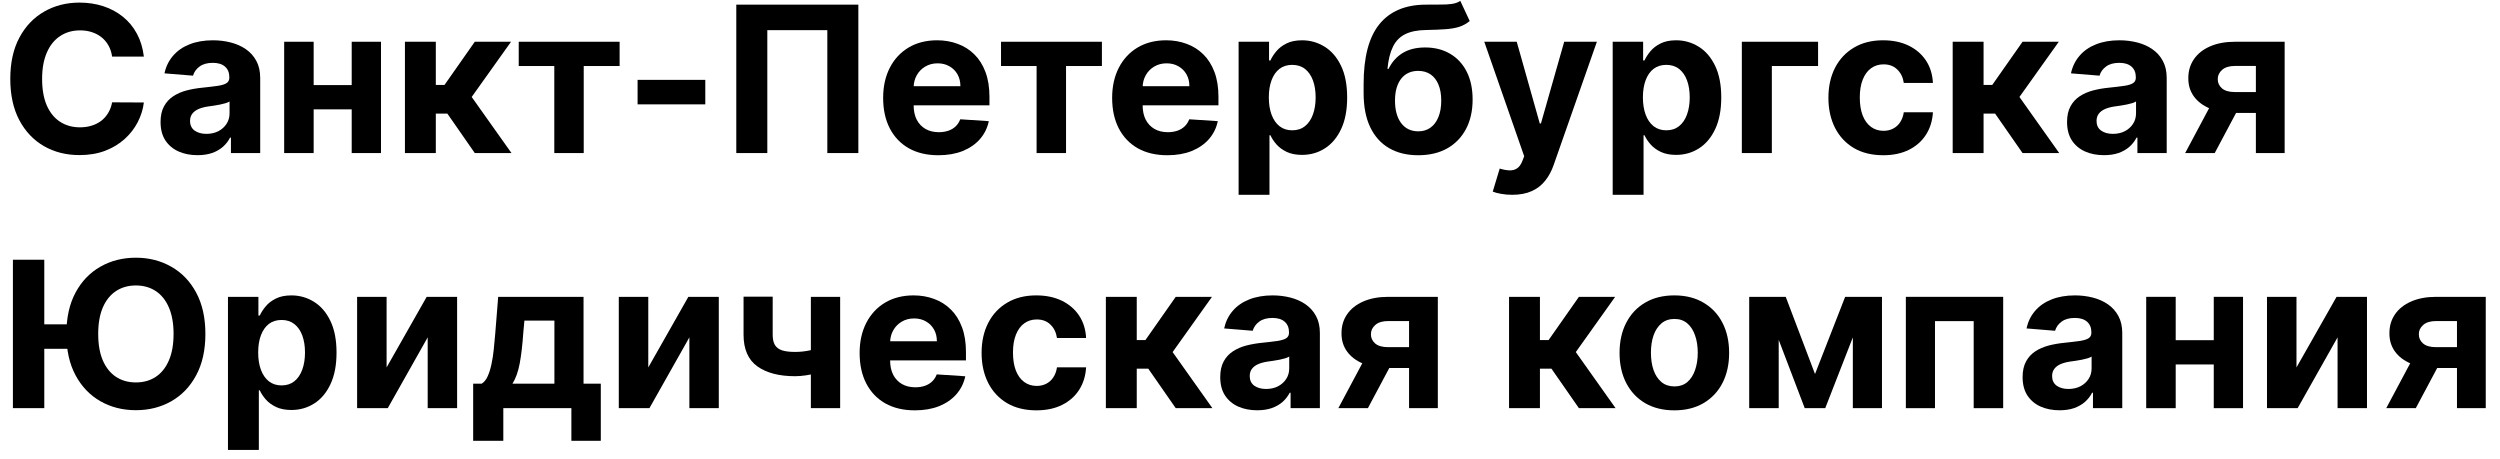 <?xml version="1.0" encoding="UTF-8"?> <svg xmlns="http://www.w3.org/2000/svg" width="147" height="27" viewBox="0 0 147 27" fill="none"><path d="M144.47 24V18.878H143.243C142.91 18.878 142.657 18.954 142.484 19.108C142.311 19.261 142.225 19.443 142.228 19.653C142.225 19.866 142.308 20.047 142.475 20.195C142.646 20.34 142.896 20.412 143.225 20.412H145.075V21.639H143.225C142.666 21.639 142.181 21.554 141.772 21.384C141.363 21.213 141.048 20.976 140.826 20.672C140.605 20.365 140.495 20.009 140.498 19.602C140.495 19.176 140.605 18.803 140.826 18.482C141.048 18.158 141.365 17.906 141.777 17.727C142.191 17.546 142.68 17.454 143.243 17.454H146.162V24H144.47ZM140.311 24L142.13 20.591H143.865L142.049 24H140.311Z" fill="black"></path><path d="M135.033 21.605L137.39 17.454H139.179V24H137.449V19.837L135.101 24H133.299V17.454H135.033V21.605Z" fill="black"></path><path d="M130.752 20.003V21.43H127.335V20.003H130.752ZM127.931 17.454V24H126.197V17.454H127.931ZM131.89 17.454V24H130.169V17.454H131.89Z" fill="black"></path><path d="M121.103 24.124C120.685 24.124 120.313 24.051 119.986 23.906C119.659 23.759 119.401 23.541 119.211 23.254C119.023 22.965 118.929 22.604 118.929 22.172C118.929 21.808 118.996 21.503 119.13 21.256C119.263 21.009 119.445 20.81 119.675 20.659C119.905 20.509 120.167 20.395 120.459 20.318C120.755 20.241 121.064 20.188 121.388 20.156C121.769 20.116 122.076 20.08 122.309 20.046C122.542 20.009 122.711 19.955 122.816 19.884C122.921 19.812 122.973 19.707 122.973 19.568V19.543C122.973 19.273 122.888 19.064 122.718 18.916C122.55 18.768 122.311 18.695 122.002 18.695C121.675 18.695 121.415 18.767 121.222 18.912C121.029 19.054 120.901 19.233 120.838 19.449L119.159 19.312C119.245 18.915 119.412 18.571 119.662 18.281C119.912 17.989 120.235 17.764 120.63 17.608C121.027 17.449 121.488 17.369 122.01 17.369C122.374 17.369 122.722 17.412 123.054 17.497C123.39 17.582 123.686 17.715 123.945 17.893C124.206 18.072 124.412 18.303 124.563 18.584C124.713 18.862 124.789 19.196 124.789 19.585V24H123.067V23.092H123.016C122.911 23.297 122.77 23.477 122.594 23.634C122.418 23.787 122.206 23.908 121.959 23.996C121.712 24.081 121.426 24.124 121.103 24.124ZM121.623 22.871C121.89 22.871 122.125 22.818 122.33 22.713C122.534 22.605 122.695 22.46 122.811 22.278C122.928 22.097 122.986 21.891 122.986 21.66V20.966C122.929 21.003 122.851 21.037 122.752 21.068C122.655 21.097 122.546 21.124 122.424 21.149C122.301 21.172 122.179 21.193 122.057 21.213C121.935 21.23 121.824 21.246 121.725 21.26C121.512 21.291 121.326 21.341 121.167 21.409C121.007 21.477 120.884 21.57 120.796 21.686C120.708 21.8 120.664 21.942 120.664 22.112C120.664 22.359 120.753 22.548 120.932 22.679C121.114 22.807 121.344 22.871 121.623 22.871Z" fill="black"></path><path d="M112.064 24V17.454H117.787V24H116.053V18.882H113.777V24H112.064Z" fill="black"></path><path d="M106.723 21.993L108.495 17.454H109.876L107.324 24H106.118L103.625 17.454H105.001L106.723 21.993ZM104.588 17.454V24H102.853V17.454H104.588ZM108.947 24V17.454H110.66V24H108.947Z" fill="black"></path><path d="M98.451 24.128C97.789 24.128 97.217 23.987 96.734 23.706C96.254 23.422 95.883 23.027 95.622 22.521C95.36 22.013 95.23 21.423 95.23 20.753C95.23 20.077 95.36 19.486 95.622 18.98C95.883 18.472 96.254 18.077 96.734 17.796C97.217 17.511 97.789 17.369 98.451 17.369C99.113 17.369 99.684 17.511 100.164 17.796C100.647 18.077 101.02 18.472 101.281 18.98C101.542 19.486 101.673 20.077 101.673 20.753C101.673 21.423 101.542 22.013 101.281 22.521C101.02 23.027 100.647 23.422 100.164 23.706C99.684 23.987 99.113 24.128 98.451 24.128ZM98.46 22.722C98.761 22.722 99.012 22.636 99.214 22.466C99.416 22.293 99.568 22.057 99.67 21.759C99.775 21.46 99.828 21.121 99.828 20.74C99.828 20.359 99.775 20.02 99.67 19.722C99.568 19.423 99.416 19.188 99.214 19.014C99.012 18.841 98.761 18.754 98.46 18.754C98.156 18.754 97.9 18.841 97.693 19.014C97.488 19.188 97.333 19.423 97.228 19.722C97.126 20.02 97.075 20.359 97.075 20.74C97.075 21.121 97.126 21.46 97.228 21.759C97.333 22.057 97.488 22.293 97.693 22.466C97.9 22.636 98.156 22.722 98.46 22.722Z" fill="black"></path><path d="M88.732 24V17.454H90.548V19.994H91.059L92.84 17.454H94.971L92.657 20.702L94.996 24H92.84L91.225 21.678H90.548V24H88.732Z" fill="black"></path><path d="M82.853 24V18.878H81.625C81.293 18.878 81.04 18.954 80.867 19.108C80.694 19.261 80.608 19.443 80.611 19.653C80.608 19.866 80.691 20.047 80.858 20.195C81.029 20.34 81.279 20.412 81.608 20.412H83.458V21.639H81.608C81.049 21.639 80.564 21.554 80.155 21.384C79.746 21.213 79.431 20.976 79.209 20.672C78.988 20.365 78.878 20.009 78.881 19.602C78.878 19.176 78.988 18.803 79.209 18.482C79.431 18.158 79.748 17.906 80.159 17.727C80.574 17.546 81.063 17.454 81.625 17.454H84.544V24H82.853ZM78.694 24L80.513 20.591H82.248L80.432 24H78.694Z" fill="black"></path><path d="M73.923 24.124C73.505 24.124 73.133 24.051 72.806 23.906C72.48 23.759 72.221 23.541 72.031 23.254C71.843 22.965 71.75 22.604 71.75 22.172C71.75 21.808 71.816 21.503 71.95 21.256C72.083 21.009 72.265 20.81 72.495 20.659C72.725 20.509 72.987 20.395 73.279 20.318C73.575 20.241 73.885 20.188 74.208 20.156C74.589 20.116 74.896 20.08 75.129 20.046C75.362 20.009 75.531 19.955 75.636 19.884C75.741 19.812 75.794 19.707 75.794 19.568V19.543C75.794 19.273 75.708 19.064 75.538 18.916C75.37 18.768 75.132 18.695 74.822 18.695C74.495 18.695 74.235 18.767 74.042 18.912C73.849 19.054 73.721 19.233 73.659 19.449L71.98 19.312C72.065 18.915 72.233 18.571 72.483 18.281C72.733 17.989 73.055 17.764 73.45 17.608C73.848 17.449 74.308 17.369 74.831 17.369C75.194 17.369 75.542 17.412 75.875 17.497C76.21 17.582 76.507 17.715 76.765 17.893C77.027 18.072 77.233 18.303 77.383 18.584C77.534 18.862 77.609 19.196 77.609 19.585V24H75.887V23.092H75.836C75.731 23.297 75.591 23.477 75.414 23.634C75.238 23.787 75.027 23.908 74.779 23.996C74.532 24.081 74.247 24.124 73.923 24.124ZM74.443 22.871C74.71 22.871 74.946 22.818 75.15 22.713C75.355 22.605 75.515 22.46 75.632 22.278C75.748 22.097 75.806 21.891 75.806 21.66V20.966C75.75 21.003 75.671 21.037 75.572 21.068C75.475 21.097 75.366 21.124 75.244 21.149C75.122 21.172 75 21.193 74.877 21.213C74.755 21.23 74.644 21.246 74.545 21.26C74.332 21.291 74.146 21.341 73.987 21.409C73.828 21.477 73.704 21.57 73.616 21.686C73.528 21.8 73.484 21.942 73.484 22.112C73.484 22.359 73.573 22.548 73.752 22.679C73.934 22.807 74.164 22.871 74.443 22.871Z" fill="black"></path><path d="M65.025 24V17.454H66.841V19.994H67.352L69.133 17.454H71.264L68.95 20.702L71.289 24H69.133L67.518 21.678H66.841V24H65.025Z" fill="black"></path><path d="M60.94 24.128C60.269 24.128 59.693 23.986 59.209 23.702C58.729 23.415 58.36 23.017 58.102 22.509C57.846 22 57.718 21.415 57.718 20.753C57.718 20.082 57.847 19.494 58.106 18.989C58.367 18.48 58.738 18.084 59.218 17.8C59.698 17.513 60.269 17.369 60.931 17.369C61.502 17.369 62.002 17.473 62.431 17.68C62.86 17.888 63.2 18.179 63.45 18.554C63.7 18.929 63.837 19.369 63.863 19.875H62.15C62.102 19.548 61.974 19.285 61.766 19.087C61.562 18.885 61.293 18.784 60.961 18.784C60.68 18.784 60.434 18.861 60.224 19.014C60.016 19.165 59.854 19.385 59.738 19.675C59.621 19.965 59.563 20.315 59.563 20.727C59.563 21.145 59.62 21.5 59.734 21.793C59.85 22.085 60.014 22.308 60.224 22.462C60.434 22.615 60.68 22.692 60.961 22.692C61.168 22.692 61.354 22.649 61.519 22.564C61.687 22.479 61.825 22.355 61.932 22.193C62.043 22.028 62.116 21.831 62.15 21.601H63.863C63.834 22.101 63.698 22.541 63.454 22.922C63.212 23.3 62.879 23.595 62.452 23.808C62.026 24.021 61.522 24.128 60.94 24.128Z" fill="black"></path><path d="M53.793 24.128C53.12 24.128 52.541 23.991 52.055 23.719C51.572 23.443 51.2 23.054 50.938 22.551C50.677 22.046 50.546 21.447 50.546 20.757C50.546 20.084 50.677 19.493 50.938 18.984C51.2 18.476 51.567 18.08 52.042 17.796C52.519 17.511 53.079 17.369 53.721 17.369C54.153 17.369 54.555 17.439 54.927 17.578C55.302 17.715 55.629 17.921 55.907 18.196C56.188 18.472 56.407 18.818 56.563 19.236C56.719 19.651 56.798 20.136 56.798 20.693V21.192H51.271V20.067H55.089C55.089 19.805 55.032 19.574 54.918 19.372C54.805 19.171 54.647 19.013 54.445 18.899C54.246 18.783 54.015 18.724 53.751 18.724C53.475 18.724 53.231 18.788 53.018 18.916C52.807 19.041 52.643 19.21 52.523 19.423C52.404 19.634 52.343 19.868 52.34 20.126V21.196C52.34 21.52 52.4 21.8 52.519 22.035C52.641 22.271 52.813 22.453 53.035 22.581C53.256 22.709 53.519 22.773 53.823 22.773C54.025 22.773 54.209 22.744 54.377 22.688C54.545 22.631 54.688 22.546 54.807 22.432C54.927 22.318 55.018 22.179 55.08 22.014L56.759 22.125C56.674 22.528 56.499 22.881 56.235 23.182C55.974 23.48 55.636 23.713 55.221 23.881C54.809 24.046 54.333 24.128 53.793 24.128Z" fill="black"></path><path d="M49.401 17.454V24H47.679V17.454H49.401ZM48.561 20.327V21.759C48.422 21.821 48.249 21.881 48.041 21.938C47.834 21.991 47.617 22.035 47.39 22.07C47.162 22.104 46.949 22.121 46.75 22.121C45.81 22.121 45.07 21.927 44.53 21.541C43.99 21.152 43.721 20.531 43.721 19.679V17.446H45.434V19.679C45.434 19.932 45.476 20.132 45.561 20.28C45.65 20.427 45.789 20.534 45.979 20.599C46.172 20.662 46.429 20.693 46.75 20.693C47.049 20.693 47.341 20.662 47.628 20.599C47.915 20.537 48.226 20.446 48.561 20.327Z" fill="black"></path><path d="M38.119 21.605L40.475 17.454H42.265V24H40.535V19.837L38.187 24H36.385V17.454H38.119V21.605Z" fill="black"></path><path d="M27.822 25.918V22.56H28.325C28.47 22.469 28.587 22.324 28.675 22.125C28.766 21.926 28.84 21.692 28.896 21.422C28.956 21.152 29.001 20.861 29.033 20.548C29.067 20.233 29.097 19.915 29.122 19.594L29.293 17.454H34.312V22.56H35.327V25.918H33.597V24H29.595V25.918H27.822ZM30.132 22.56H32.599V18.852H30.835L30.767 19.594C30.719 20.293 30.649 20.886 30.558 21.375C30.467 21.861 30.325 22.256 30.132 22.56Z" fill="black"></path><path d="M22.732 21.605L25.089 17.454H26.878V24H25.148V19.837L22.8 24H20.998V17.454H22.732V21.605Z" fill="black"></path><path d="M13.404 26.455V17.455H15.194V18.554H15.275C15.354 18.378 15.47 18.199 15.62 18.017C15.773 17.832 15.972 17.679 16.217 17.557C16.464 17.432 16.771 17.369 17.137 17.369C17.614 17.369 18.055 17.494 18.458 17.744C18.861 17.991 19.184 18.365 19.425 18.865C19.667 19.362 19.788 19.986 19.788 20.736C19.788 21.466 19.67 22.082 19.434 22.585C19.201 23.085 18.883 23.465 18.479 23.723C18.079 23.979 17.63 24.107 17.133 24.107C16.78 24.107 16.481 24.048 16.234 23.932C15.989 23.815 15.789 23.669 15.633 23.493C15.477 23.314 15.357 23.134 15.275 22.952H15.22V26.455H13.404ZM15.181 20.727C15.181 21.116 15.235 21.456 15.343 21.746C15.451 22.035 15.607 22.261 15.812 22.423C16.016 22.582 16.265 22.662 16.558 22.662C16.853 22.662 17.103 22.581 17.308 22.419C17.512 22.254 17.667 22.027 17.772 21.737C17.88 21.445 17.934 21.108 17.934 20.727C17.934 20.349 17.881 20.017 17.776 19.73C17.671 19.443 17.516 19.219 17.312 19.057C17.107 18.895 16.856 18.814 16.558 18.814C16.262 18.814 16.012 18.892 15.807 19.048C15.606 19.205 15.451 19.426 15.343 19.713C15.235 20 15.181 20.338 15.181 20.727Z" fill="black"></path><path d="M2.604 15.273V24H0.759V15.273H2.604ZM4.479 19.07V20.51H1.692V19.07H4.479ZM12.077 19.636C12.077 20.588 11.896 21.398 11.536 22.065C11.178 22.733 10.689 23.243 10.07 23.595C9.453 23.945 8.76 24.119 7.99 24.119C7.215 24.119 6.518 23.943 5.902 23.591C5.286 23.239 4.798 22.729 4.44 22.061C4.082 21.393 3.903 20.585 3.903 19.636C3.903 18.685 4.082 17.875 4.44 17.207C4.798 16.54 5.286 16.031 5.902 15.682C6.518 15.329 7.215 15.153 7.99 15.153C8.76 15.153 9.453 15.329 10.07 15.682C10.689 16.031 11.178 16.54 11.536 17.207C11.896 17.875 12.077 18.685 12.077 19.636ZM10.206 19.636C10.206 19.02 10.114 18.5 9.929 18.077C9.747 17.653 9.49 17.332 9.158 17.114C8.825 16.895 8.436 16.785 7.99 16.785C7.544 16.785 7.155 16.895 6.822 17.114C6.49 17.332 6.232 17.653 6.047 18.077C5.865 18.5 5.774 19.02 5.774 19.636C5.774 20.253 5.865 20.773 6.047 21.196C6.232 21.619 6.49 21.94 6.822 22.159C7.155 22.378 7.544 22.487 7.99 22.487C8.436 22.487 8.825 22.378 9.158 22.159C9.49 21.94 9.747 21.619 9.929 21.196C10.114 20.773 10.206 20.253 10.206 19.636Z" fill="black"></path><path d="M132.646 9V3.878H131.418C131.086 3.878 130.833 3.955 130.66 4.108C130.487 4.261 130.401 4.443 130.404 4.653C130.401 4.866 130.484 5.047 130.651 5.195C130.822 5.339 131.072 5.412 131.401 5.412H133.251V6.639H131.401C130.842 6.639 130.357 6.554 129.948 6.384C129.539 6.213 129.224 5.976 129.002 5.672C128.781 5.365 128.671 5.009 128.674 4.602C128.671 4.176 128.781 3.803 129.002 3.482C129.224 3.158 129.54 2.906 129.952 2.727C130.367 2.545 130.856 2.455 131.418 2.455H134.337V9H132.646ZM128.487 9L130.306 5.591H132.04L130.225 9H128.487Z" fill="black"></path><path d="M123.716 9.124C123.298 9.124 122.926 9.051 122.599 8.906C122.273 8.759 122.014 8.541 121.824 8.254C121.636 7.964 121.543 7.604 121.543 7.172C121.543 6.808 121.609 6.503 121.743 6.256C121.876 6.009 122.058 5.81 122.288 5.659C122.518 5.509 122.78 5.395 123.072 5.318C123.368 5.241 123.678 5.188 124.001 5.156C124.382 5.116 124.689 5.08 124.922 5.045C125.155 5.009 125.324 4.955 125.429 4.884C125.534 4.813 125.587 4.707 125.587 4.568V4.543C125.587 4.273 125.501 4.064 125.331 3.916C125.163 3.768 124.925 3.695 124.615 3.695C124.288 3.695 124.028 3.767 123.835 3.912C123.642 4.054 123.514 4.233 123.452 4.449L121.773 4.313C121.858 3.915 122.026 3.571 122.276 3.281C122.526 2.989 122.848 2.764 123.243 2.608C123.641 2.449 124.101 2.369 124.624 2.369C124.987 2.369 125.335 2.412 125.668 2.497C126.003 2.582 126.3 2.714 126.558 2.893C126.82 3.072 127.026 3.303 127.176 3.584C127.327 3.862 127.402 4.196 127.402 4.585V9H125.68V8.092H125.629C125.524 8.297 125.384 8.477 125.207 8.634C125.031 8.787 124.82 8.908 124.572 8.996C124.325 9.081 124.04 9.124 123.716 9.124ZM124.236 7.871C124.503 7.871 124.739 7.818 124.943 7.713C125.148 7.605 125.308 7.46 125.425 7.278C125.541 7.097 125.599 6.891 125.599 6.661V5.966C125.543 6.003 125.464 6.037 125.365 6.068C125.268 6.097 125.159 6.124 125.037 6.149C124.915 6.172 124.793 6.193 124.67 6.213C124.548 6.23 124.437 6.246 124.338 6.26C124.125 6.291 123.939 6.341 123.78 6.409C123.621 6.477 123.497 6.57 123.409 6.686C123.321 6.8 123.277 6.942 123.277 7.112C123.277 7.359 123.366 7.548 123.545 7.679C123.727 7.807 123.957 7.871 124.236 7.871Z" fill="black"></path><path d="M114.818 9V2.455H116.634V4.994H117.145L118.926 2.455H121.057L118.743 5.702L121.082 9H118.926L117.311 6.678H116.634V9H114.818Z" fill="black"></path><path d="M110.733 9.128C110.062 9.128 109.485 8.986 109.002 8.702C108.522 8.415 108.153 8.017 107.895 7.509C107.639 7 107.511 6.415 107.511 5.753C107.511 5.082 107.64 4.494 107.899 3.989C108.16 3.48 108.531 3.084 109.011 2.8C109.491 2.513 110.062 2.369 110.724 2.369C111.295 2.369 111.795 2.473 112.224 2.68C112.653 2.888 112.993 3.179 113.243 3.554C113.493 3.929 113.63 4.369 113.656 4.875H111.943C111.895 4.548 111.767 4.286 111.559 4.087C111.355 3.885 111.086 3.784 110.754 3.784C110.473 3.784 110.227 3.861 110.017 4.014C109.809 4.165 109.647 4.385 109.531 4.675C109.414 4.964 109.356 5.315 109.356 5.727C109.356 6.145 109.413 6.5 109.527 6.793C109.643 7.085 109.806 7.308 110.017 7.462C110.227 7.615 110.473 7.692 110.754 7.692C110.961 7.692 111.147 7.649 111.312 7.564C111.48 7.479 111.618 7.355 111.725 7.193C111.836 7.028 111.909 6.831 111.943 6.601H113.656C113.627 7.101 113.491 7.541 113.247 7.922C113.005 8.3 112.671 8.595 112.245 8.808C111.819 9.021 111.315 9.128 110.733 9.128Z" fill="black"></path><path d="M106.903 2.455V3.882H104.184V9H102.42V2.455H106.903Z" fill="black"></path><path d="M94.826 11.455V2.455H96.616V3.554H96.697C96.776 3.378 96.891 3.199 97.042 3.017C97.195 2.832 97.394 2.679 97.638 2.557C97.886 2.432 98.192 2.369 98.559 2.369C99.036 2.369 99.477 2.494 99.88 2.744C100.283 2.991 100.606 3.365 100.847 3.865C101.089 4.362 101.21 4.986 101.21 5.736C101.21 6.466 101.092 7.082 100.856 7.585C100.623 8.085 100.305 8.464 99.901 8.723C99.501 8.979 99.052 9.107 98.555 9.107C98.202 9.107 97.903 9.048 97.656 8.932C97.411 8.815 97.211 8.669 97.055 8.493C96.898 8.314 96.779 8.134 96.697 7.952H96.641V11.455H94.826ZM96.603 5.727C96.603 6.116 96.657 6.456 96.765 6.746C96.873 7.036 97.029 7.261 97.234 7.423C97.438 7.582 97.687 7.662 97.979 7.662C98.275 7.662 98.525 7.581 98.729 7.419C98.934 7.254 99.089 7.027 99.194 6.737C99.302 6.445 99.356 6.108 99.356 5.727C99.356 5.349 99.303 5.017 99.198 4.73C99.093 4.443 98.938 4.219 98.734 4.057C98.529 3.895 98.278 3.814 97.979 3.814C97.684 3.814 97.434 3.892 97.229 4.048C97.028 4.205 96.873 4.426 96.765 4.713C96.657 5 96.603 5.338 96.603 5.727Z" fill="black"></path><path d="M88.915 11.454C88.685 11.454 88.469 11.436 88.268 11.399C88.069 11.365 87.904 11.321 87.773 11.267L88.183 9.912C88.396 9.977 88.587 10.013 88.758 10.018C88.931 10.024 89.08 9.984 89.205 9.899C89.333 9.814 89.437 9.669 89.516 9.464L89.623 9.188L87.275 2.455H89.184L90.539 7.261H90.607L91.975 2.455H93.897L91.353 9.707C91.231 10.06 91.065 10.367 90.854 10.628C90.647 10.892 90.384 11.095 90.066 11.237C89.748 11.382 89.364 11.454 88.915 11.454Z" fill="black"></path><path d="M85.865 0.051L86.419 1.236C86.235 1.389 86.03 1.503 85.806 1.577C85.581 1.648 85.313 1.695 85 1.717C84.691 1.74 84.313 1.756 83.867 1.764C83.361 1.77 82.949 1.851 82.631 2.007C82.313 2.163 82.071 2.409 81.907 2.744C81.742 3.077 81.634 3.511 81.583 4.048H81.647C81.843 3.648 82.118 3.338 82.473 3.119C82.831 2.901 83.273 2.791 83.799 2.791C84.356 2.791 84.843 2.913 85.26 3.158C85.681 3.402 86.007 3.753 86.24 4.21C86.473 4.668 86.59 5.216 86.59 5.855C86.59 6.52 86.459 7.098 86.198 7.589C85.939 8.078 85.571 8.457 85.094 8.727C84.617 8.994 84.049 9.128 83.39 9.128C82.728 9.128 82.157 8.989 81.677 8.71C81.199 8.432 80.83 8.021 80.569 7.479C80.31 6.936 80.181 6.268 80.181 5.476V4.939C80.181 3.362 80.488 2.193 81.101 1.432C81.715 0.67 82.617 0.284 83.807 0.273C84.131 0.267 84.424 0.266 84.685 0.268C84.946 0.271 85.175 0.259 85.371 0.23C85.57 0.202 85.735 0.142 85.865 0.051ZM83.398 7.722C83.677 7.722 83.915 7.649 84.114 7.504C84.316 7.359 84.471 7.152 84.579 6.882C84.689 6.612 84.745 6.29 84.745 5.915C84.745 5.543 84.689 5.227 84.579 4.969C84.471 4.707 84.316 4.509 84.114 4.372C83.912 4.236 83.671 4.168 83.39 4.168C83.179 4.168 82.99 4.206 82.823 4.283C82.655 4.359 82.512 4.473 82.392 4.624C82.276 4.771 82.185 4.955 82.12 5.173C82.057 5.389 82.026 5.636 82.026 5.915C82.026 6.474 82.147 6.916 82.388 7.24C82.632 7.561 82.969 7.722 83.398 7.722Z" fill="black"></path><path d="M72.83 11.455V2.455H74.62V3.554H74.701C74.78 3.378 74.895 3.199 75.046 3.017C75.199 2.832 75.398 2.679 75.642 2.557C75.89 2.432 76.196 2.369 76.563 2.369C77.04 2.369 77.481 2.494 77.884 2.744C78.287 2.991 78.61 3.365 78.851 3.865C79.093 4.362 79.213 4.986 79.213 5.736C79.213 6.466 79.096 7.082 78.86 7.585C78.627 8.085 78.309 8.464 77.905 8.723C77.505 8.979 77.056 9.107 76.559 9.107C76.206 9.107 75.907 9.048 75.659 8.932C75.415 8.815 75.215 8.669 75.059 8.493C74.902 8.314 74.783 8.134 74.701 7.952H74.645V11.455H72.83ZM74.607 5.727C74.607 6.116 74.661 6.456 74.769 6.746C74.877 7.036 75.033 7.261 75.238 7.423C75.442 7.582 75.691 7.662 75.983 7.662C76.279 7.662 76.529 7.581 76.733 7.419C76.938 7.254 77.093 7.027 77.198 6.737C77.306 6.445 77.36 6.108 77.36 5.727C77.36 5.349 77.307 5.017 77.202 4.73C77.097 4.443 76.942 4.219 76.738 4.057C76.533 3.895 76.282 3.814 75.983 3.814C75.688 3.814 75.438 3.892 75.233 4.048C75.032 4.205 74.877 4.426 74.769 4.713C74.661 5 74.607 5.338 74.607 5.727Z" fill="black"></path><path d="M68.641 9.128C67.968 9.128 67.388 8.991 66.902 8.719C66.419 8.443 66.047 8.054 65.786 7.551C65.525 7.045 65.394 6.447 65.394 5.757C65.394 5.084 65.525 4.493 65.786 3.984C66.047 3.476 66.415 3.08 66.889 2.795C67.367 2.511 67.927 2.369 68.569 2.369C69 2.369 69.402 2.439 69.775 2.578C70.15 2.714 70.476 2.92 70.755 3.196C71.036 3.472 71.255 3.818 71.411 4.236C71.567 4.651 71.645 5.136 71.645 5.693V6.192H66.118V5.067H69.936C69.936 4.805 69.88 4.574 69.766 4.372C69.652 4.17 69.495 4.013 69.293 3.899C69.094 3.783 68.862 3.724 68.598 3.724C68.323 3.724 68.079 3.788 67.865 3.916C67.655 4.041 67.49 4.21 67.371 4.423C67.252 4.634 67.191 4.868 67.188 5.126V6.196C67.188 6.52 67.248 6.8 67.367 7.036C67.489 7.271 67.661 7.453 67.882 7.581C68.104 7.709 68.367 7.773 68.671 7.773C68.873 7.773 69.057 7.744 69.225 7.688C69.392 7.631 69.536 7.545 69.655 7.432C69.775 7.318 69.865 7.179 69.928 7.014L71.607 7.125C71.522 7.528 71.347 7.881 71.083 8.182C70.821 8.48 70.483 8.713 70.069 8.881C69.657 9.045 69.181 9.128 68.641 9.128Z" fill="black"></path><path d="M58.86 3.882V2.455H64.792V3.882H62.683V9H60.952V3.882H58.86Z" fill="black"></path><path d="M55.176 9.128C54.503 9.128 53.923 8.991 53.438 8.719C52.955 8.443 52.582 8.054 52.321 7.551C52.06 7.045 51.929 6.447 51.929 5.757C51.929 5.084 52.06 4.493 52.321 3.984C52.582 3.476 52.95 3.08 53.425 2.795C53.902 2.511 54.462 2.369 55.104 2.369C55.535 2.369 55.938 2.439 56.31 2.578C56.685 2.714 57.011 2.92 57.29 3.196C57.571 3.472 57.79 3.818 57.946 4.236C58.102 4.651 58.18 5.136 58.18 5.693V6.192H52.653V5.067H56.472C56.472 4.805 56.415 4.574 56.301 4.372C56.188 4.17 56.03 4.013 55.828 3.899C55.629 3.783 55.398 3.724 55.133 3.724C54.858 3.724 54.614 3.788 54.401 3.916C54.19 4.041 54.026 4.21 53.906 4.423C53.787 4.634 53.726 4.868 53.723 5.126V6.196C53.723 6.52 53.783 6.8 53.902 7.036C54.024 7.271 54.196 7.453 54.418 7.581C54.639 7.709 54.902 7.773 55.206 7.773C55.408 7.773 55.592 7.744 55.76 7.688C55.928 7.631 56.071 7.545 56.19 7.432C56.31 7.318 56.401 7.179 56.463 7.014L58.142 7.125C58.057 7.528 57.882 7.881 57.618 8.182C57.356 8.48 57.018 8.713 56.604 8.881C56.192 9.045 55.716 9.128 55.176 9.128Z" fill="black"></path><path d="M50.471 0.273V9H48.647V1.773H45.118V9H43.294V0.273H50.471Z" fill="black"></path><path d="M41.471 4.696V6.136H37.49V4.696H41.471Z" fill="black"></path><path d="M30.501 3.882V2.455H36.433V3.882H34.323V9H32.593V3.882H30.501Z" fill="black"></path><path d="M23.81 9V2.455H25.626V4.994H26.137L27.918 2.455H30.049L27.735 5.702L30.075 9H27.918L26.303 6.678H25.626V9H23.81Z" fill="black"></path><path d="M21.264 5.003V6.43H17.847V5.003H21.264ZM18.443 2.455V9H16.709V2.455H18.443ZM22.402 2.455V9H20.68V2.455H22.402Z" fill="black"></path><path d="M11.614 9.124C11.197 9.124 10.825 9.051 10.498 8.906C10.171 8.759 9.913 8.541 9.722 8.254C9.535 7.964 9.441 7.604 9.441 7.172C9.441 6.808 9.508 6.503 9.641 6.256C9.775 6.009 9.957 5.81 10.187 5.659C10.417 5.509 10.678 5.395 10.971 5.318C11.266 5.241 11.576 5.188 11.9 5.156C12.28 5.116 12.587 5.08 12.82 5.045C13.053 5.009 13.222 4.955 13.327 4.884C13.432 4.813 13.485 4.707 13.485 4.568V4.543C13.485 4.273 13.4 4.064 13.229 3.916C13.062 3.768 12.823 3.695 12.514 3.695C12.187 3.695 11.927 3.767 11.734 3.912C11.54 4.054 11.413 4.233 11.35 4.449L9.671 4.313C9.756 3.915 9.924 3.571 10.174 3.281C10.424 2.989 10.746 2.764 11.141 2.608C11.539 2.449 11.999 2.369 12.522 2.369C12.886 2.369 13.234 2.412 13.566 2.497C13.901 2.582 14.198 2.714 14.457 2.893C14.718 3.072 14.924 3.303 15.075 3.584C15.225 3.862 15.3 4.196 15.3 4.585V9H13.579V8.092H13.528C13.423 8.297 13.282 8.477 13.106 8.634C12.93 8.787 12.718 8.908 12.471 8.996C12.224 9.081 11.938 9.124 11.614 9.124ZM12.134 7.871C12.401 7.871 12.637 7.818 12.842 7.713C13.046 7.605 13.207 7.46 13.323 7.278C13.44 7.097 13.498 6.891 13.498 6.661V5.966C13.441 6.003 13.363 6.037 13.264 6.068C13.167 6.097 13.057 6.124 12.935 6.149C12.813 6.172 12.691 6.193 12.569 6.213C12.447 6.23 12.336 6.246 12.236 6.26C12.023 6.291 11.837 6.341 11.678 6.409C11.519 6.477 11.396 6.57 11.307 6.686C11.219 6.8 11.175 6.942 11.175 7.112C11.175 7.359 11.265 7.548 11.444 7.679C11.626 7.807 11.856 7.871 12.134 7.871Z" fill="black"></path><path d="M8.459 3.328H6.592C6.558 3.087 6.489 2.872 6.384 2.685C6.278 2.494 6.143 2.332 5.979 2.199C5.814 2.065 5.624 1.963 5.408 1.892C5.195 1.821 4.963 1.786 4.713 1.786C4.261 1.786 3.868 1.898 3.533 2.122C3.197 2.344 2.937 2.668 2.753 3.094C2.568 3.517 2.476 4.031 2.476 4.636C2.476 5.259 2.568 5.781 2.753 6.205C2.94 6.628 3.202 6.947 3.537 7.163C3.872 7.379 4.26 7.487 4.7 7.487C4.947 7.487 5.176 7.455 5.386 7.389C5.599 7.324 5.788 7.229 5.953 7.104C6.118 6.976 6.254 6.821 6.362 6.639C6.473 6.457 6.55 6.25 6.592 6.017L8.459 6.026C8.411 6.426 8.29 6.812 8.097 7.185C7.906 7.554 7.649 7.885 7.325 8.178C7.004 8.467 6.621 8.697 6.175 8.868C5.732 9.036 5.23 9.119 4.67 9.119C3.892 9.119 3.196 8.943 2.582 8.591C1.972 8.239 1.489 7.729 1.134 7.061C0.781 6.393 0.605 5.585 0.605 4.636C0.605 3.685 0.784 2.875 1.142 2.207C1.5 1.54 1.986 1.031 2.599 0.682C3.213 0.33 3.903 0.153 4.67 0.153C5.176 0.153 5.645 0.224 6.077 0.366C6.511 0.509 6.896 0.716 7.232 0.989C7.567 1.259 7.839 1.589 8.05 1.982C8.263 2.374 8.399 2.822 8.459 3.328Z" fill="black"></path></svg> 